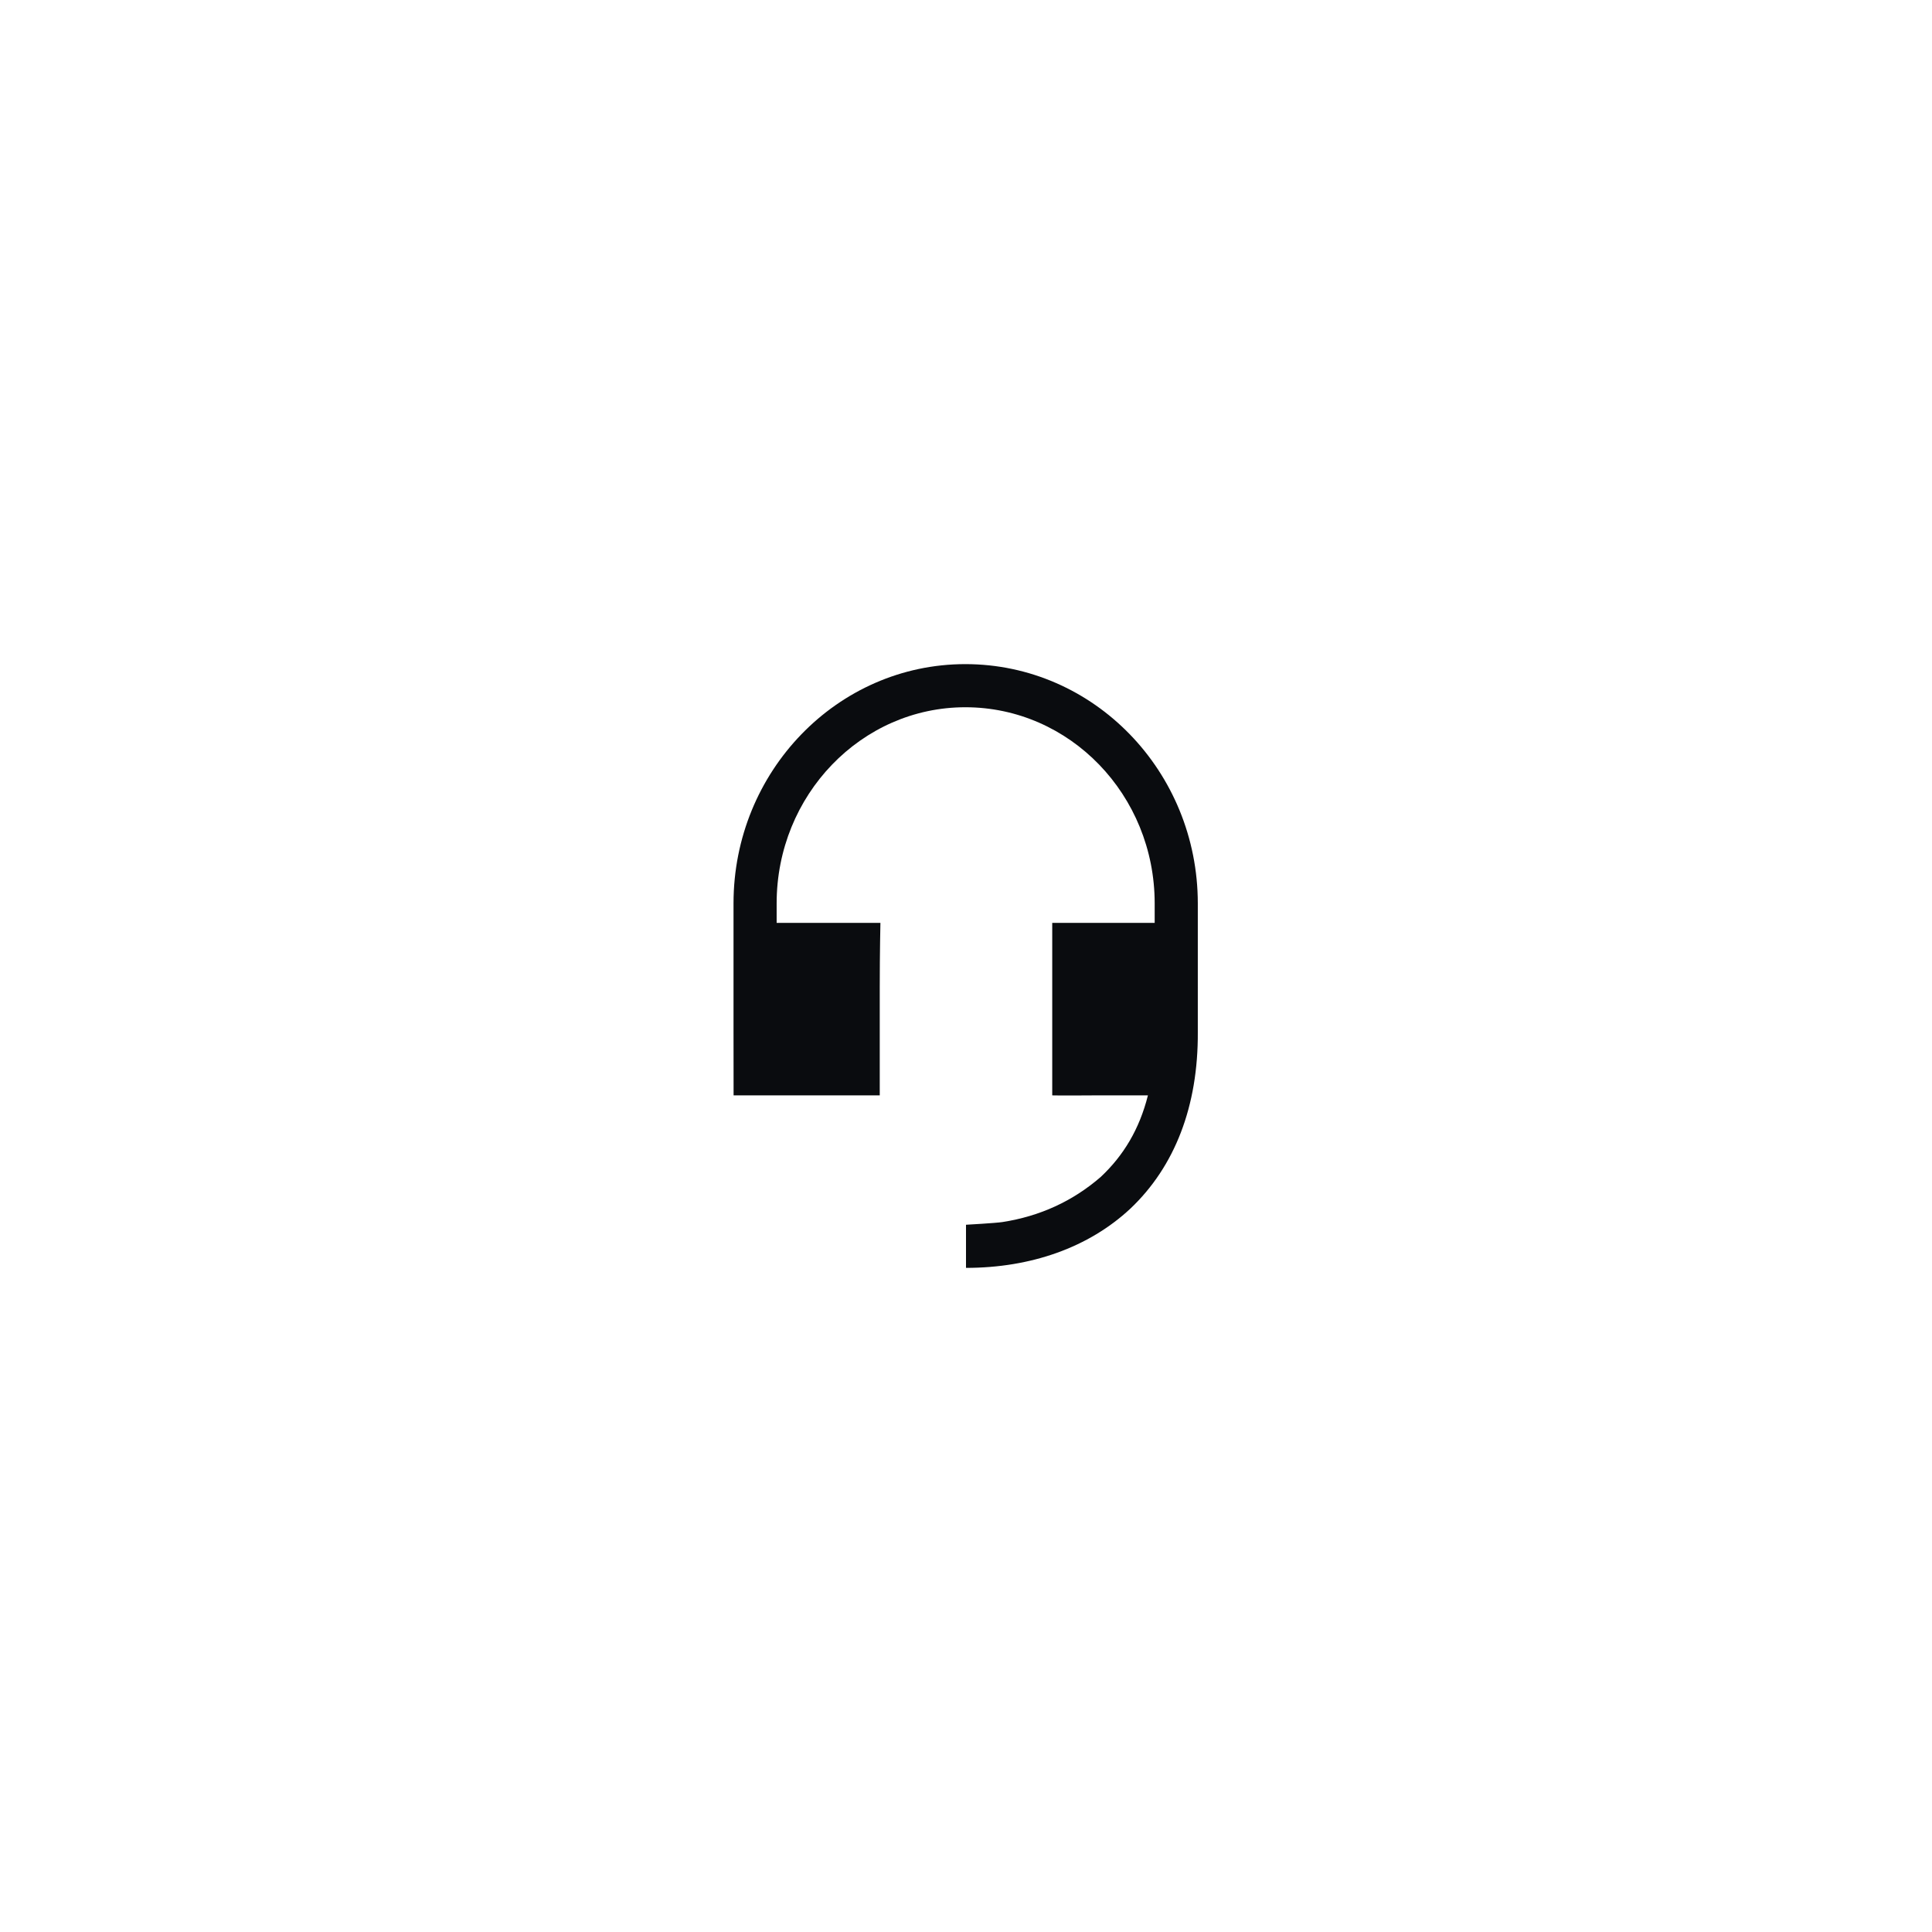 <svg width="112" height="112" viewBox="0 0 112 112" fill="none" xmlns="http://www.w3.org/2000/svg"><path fill="#fff" d="M0 0h112v112H0z"/><path fill-rule="evenodd" clip-rule="evenodd" d="M66.938 53.5v-1.133C66.936 46.088 62.021 41 55.961 41c-6.023 0-10.938 5.088-10.938 11.367V53.5h6.016s-.039 1.67-.039 3.75v2.5c0 2.086 0 3.75 0 3.75h-8.473s-.004-1.664-.004-3.75v-7.383c0-7.641 6.015-13.867 13.438-13.867 7.46 0 13.474 6.226 13.477 13.867V59.75c0 .034-0.0.053 0 .078.027 4.309-1.343 7.805-3.906 10.234C63.119 72.317 59.767 73.5 56 73.5V71s1.715-.095 2.109-.156c2.179-.338 4.081-1.211 5.703-2.617 1.317-1.235 2.243-2.767 2.734-4.727h-3.086c-2.074.015-2.461 0-2.461 0v-10h5.938z" fill="#0A0C0F"/></svg>
